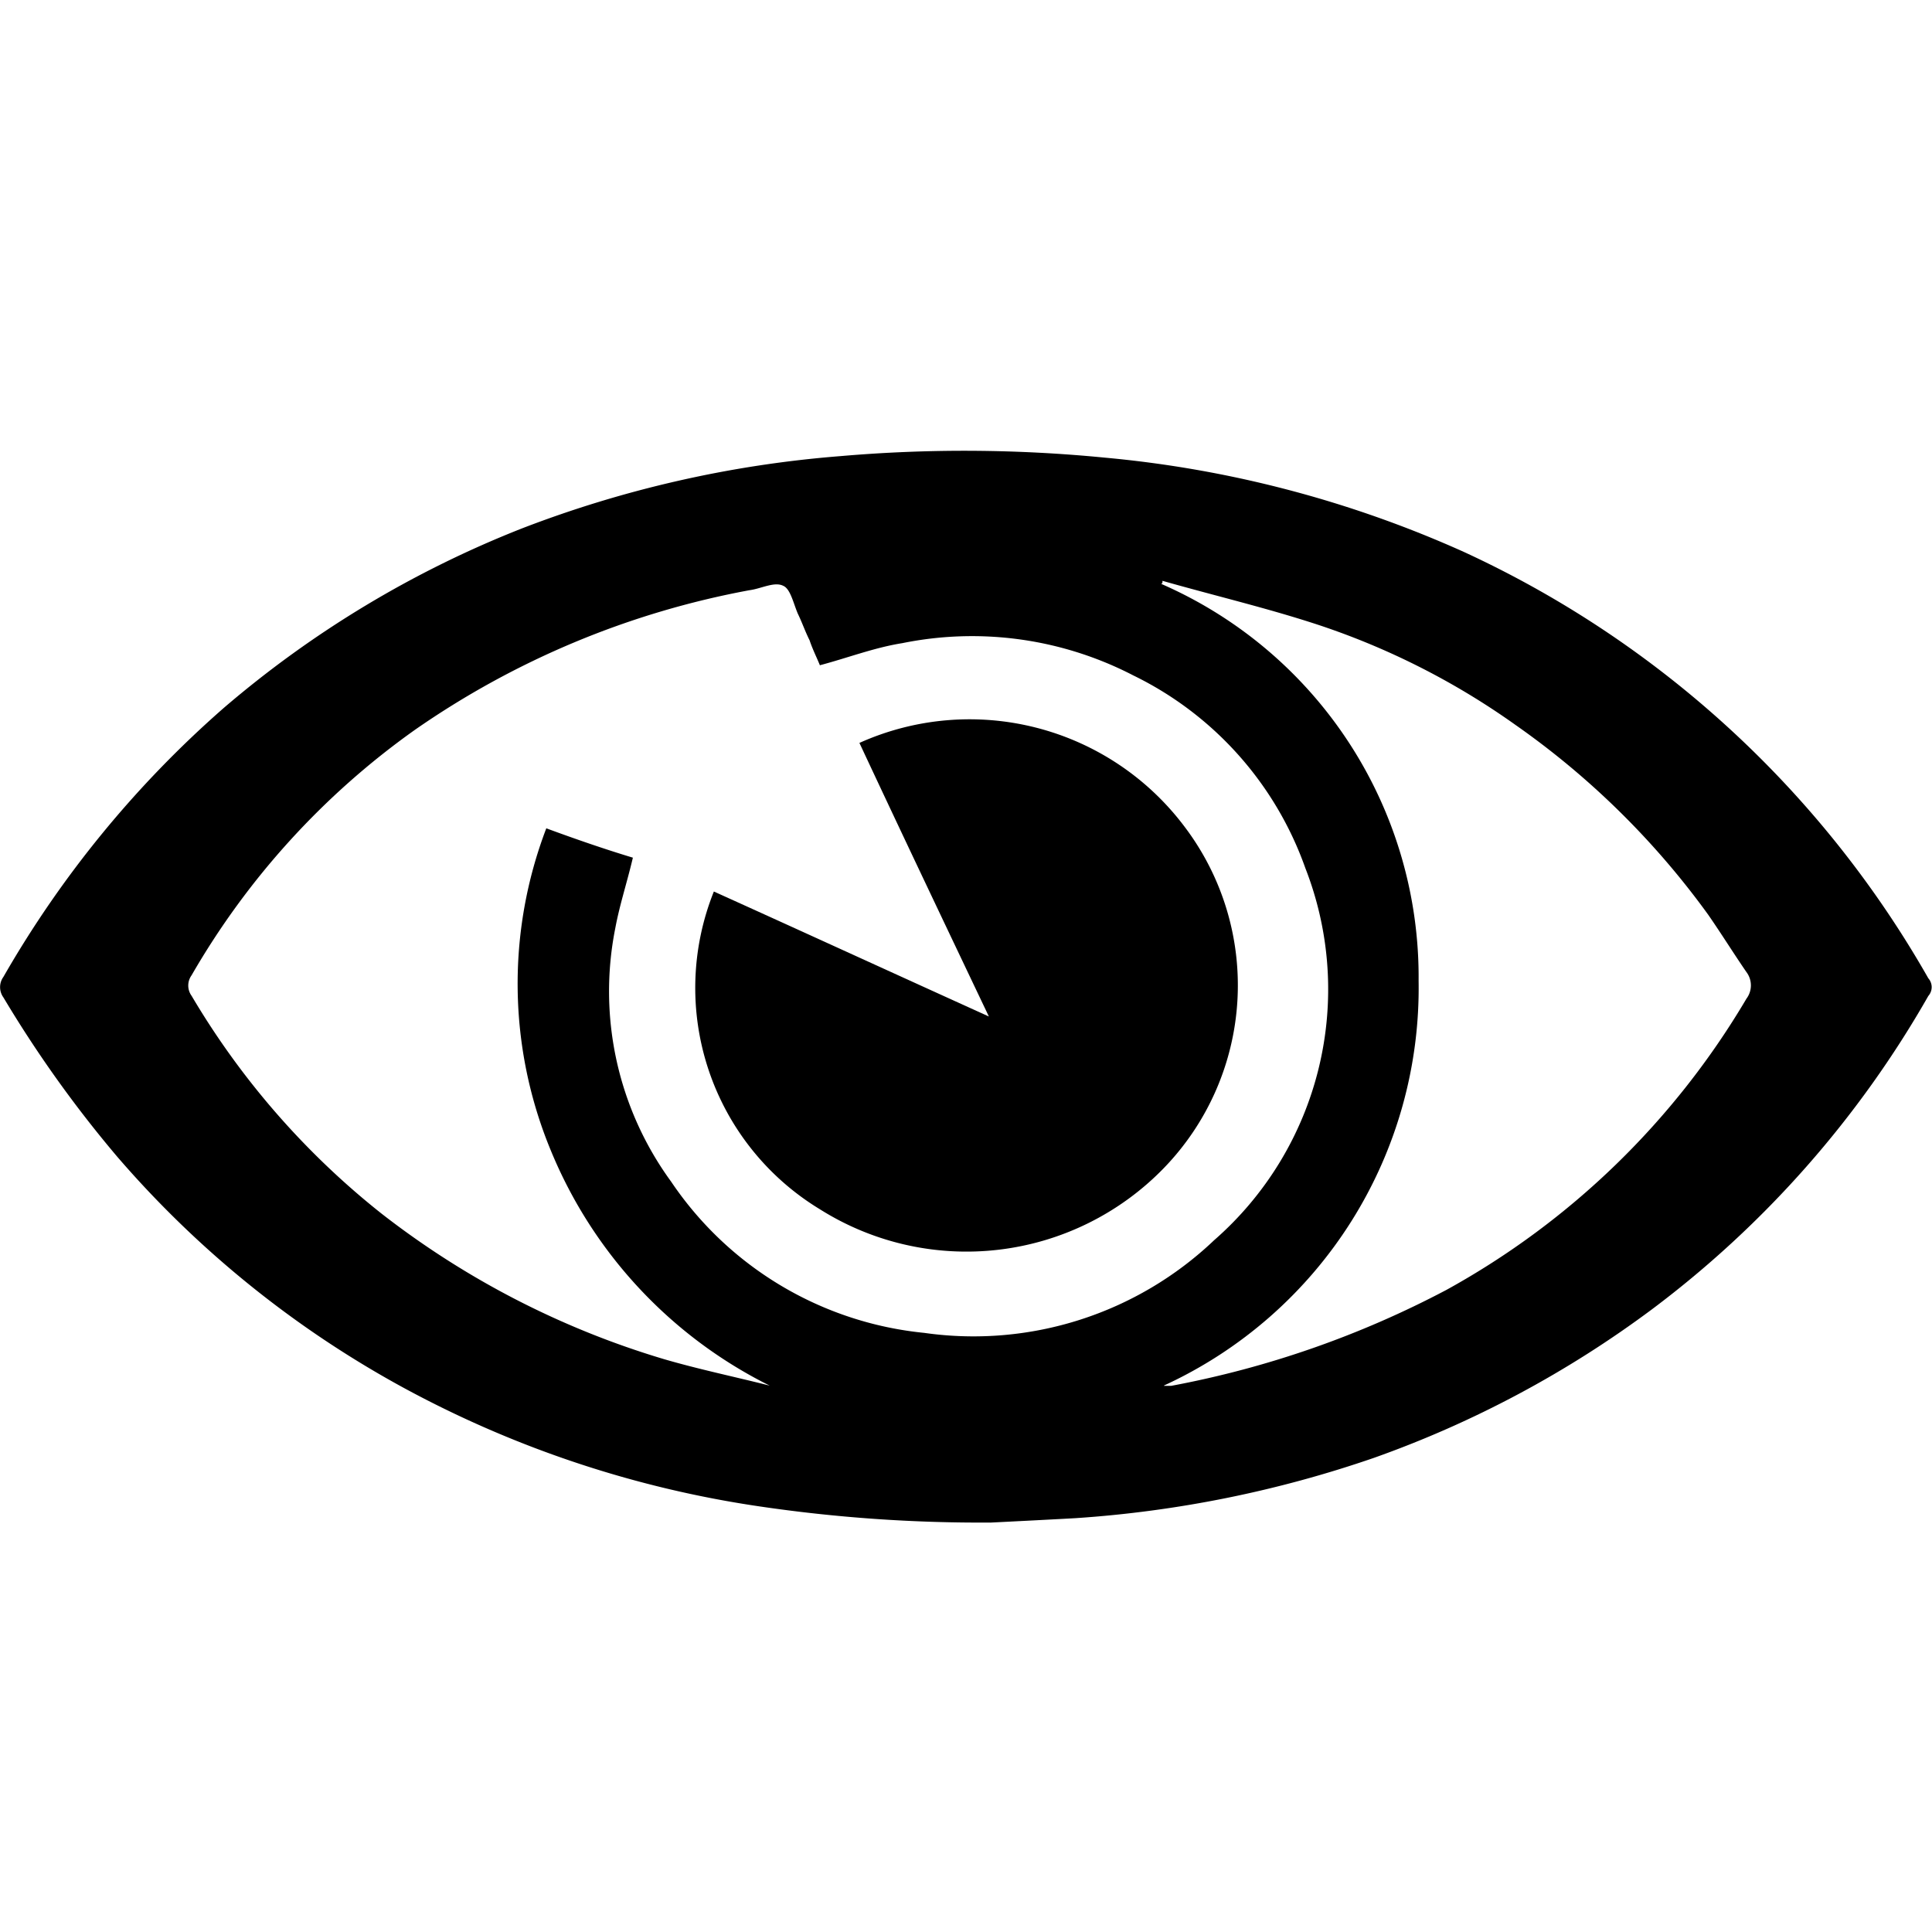 <svg xmlns="http://www.w3.org/2000/svg" xmlns:xlink="http://www.w3.org/1999/xlink" width="30" height="30" viewBox="0 0 30 30"><defs><clipPath id="a"><rect width="30" height="30" transform="translate(1050 467)" fill="none"/></clipPath></defs><g transform="translate(-1050 -467)" clip-path="url(#a)"><g transform="translate(1048.153 465.83)"><path d="M17.225,24.812a23.5,23.5,0,0,1-3.586-.251,16.647,16.647,0,0,1-5.5-1.828,15.913,15.913,0,0,1-4.477-3.608A18.481,18.481,0,0,1,1.9,16.658a.272.272,0,0,1,0-.319,16.372,16.372,0,0,1,3.426-4.18A16.263,16.263,0,0,1,9.96,9.372a17.58,17.58,0,0,1,4.933-1.119A22.367,22.367,0,0,1,19,8.276a17.468,17.468,0,0,1,5.573,1.462,15.994,15.994,0,0,1,7.217,6.623.207.207,0,0,1,0,.274A15.95,15.95,0,0,1,27.5,21.5a16.387,16.387,0,0,1-4.317,2.307,17.817,17.817,0,0,1-4.636.937c-.412.023-.868.046-1.325.069ZM11.674,14.489c-.091.388-.206.731-.274,1.1a5.011,5.011,0,0,0,.868,3.929A5.38,5.38,0,0,0,16.2,21.867a5.42,5.42,0,0,0,4.5-1.439,5.172,5.172,0,0,0,1.416-5.779,5.29,5.29,0,0,0-2.673-2.992,5.442,5.442,0,0,0-3.586-.5c-.434.069-.845.228-1.279.343-.046-.115-.115-.251-.16-.388-.069-.137-.115-.274-.182-.412-.069-.16-.115-.388-.228-.434-.137-.069-.343.046-.525.069A13.348,13.348,0,0,0,8.294,12.5a12.058,12.058,0,0,0-3.472,3.814.272.272,0,0,0,0,.319,12.291,12.291,0,0,0,2.947,3.38,13.35,13.35,0,0,0,4.386,2.261c.548.16,1.1.274,1.644.412a7.084,7.084,0,0,1-3.4-3.654,6.764,6.764,0,0,1-.069-5c.434.16.891.319,1.348.457Zm8.246,8.2h.115A15.077,15.077,0,0,0,24.306,21.2a12.3,12.3,0,0,0,4.66-4.523.343.343,0,0,0,0-.412c-.206-.3-.388-.594-.594-.891a12.626,12.626,0,0,0-2.992-2.947,11.522,11.522,0,0,0-3.129-1.576c-.776-.251-1.553-.434-2.353-.662,0,.023,0,.046-.023.046a6.66,6.66,0,0,1,4,6.167,6.791,6.791,0,0,1-3.951,6.281Z" transform="translate(0 0)"/><path d="M12.313,14.775c1.416.64,2.81,1.279,4.271,1.941-.685-1.439-1.348-2.832-2.01-4.248a4.174,4.174,0,0,1,5.048,1.3,4.079,4.079,0,0,1-.319,5.3,4.269,4.269,0,0,1-5.345.64,4.02,4.02,0,0,1-1.644-4.933Z" transform="translate(0.618 0.238)"/></g></g></svg>